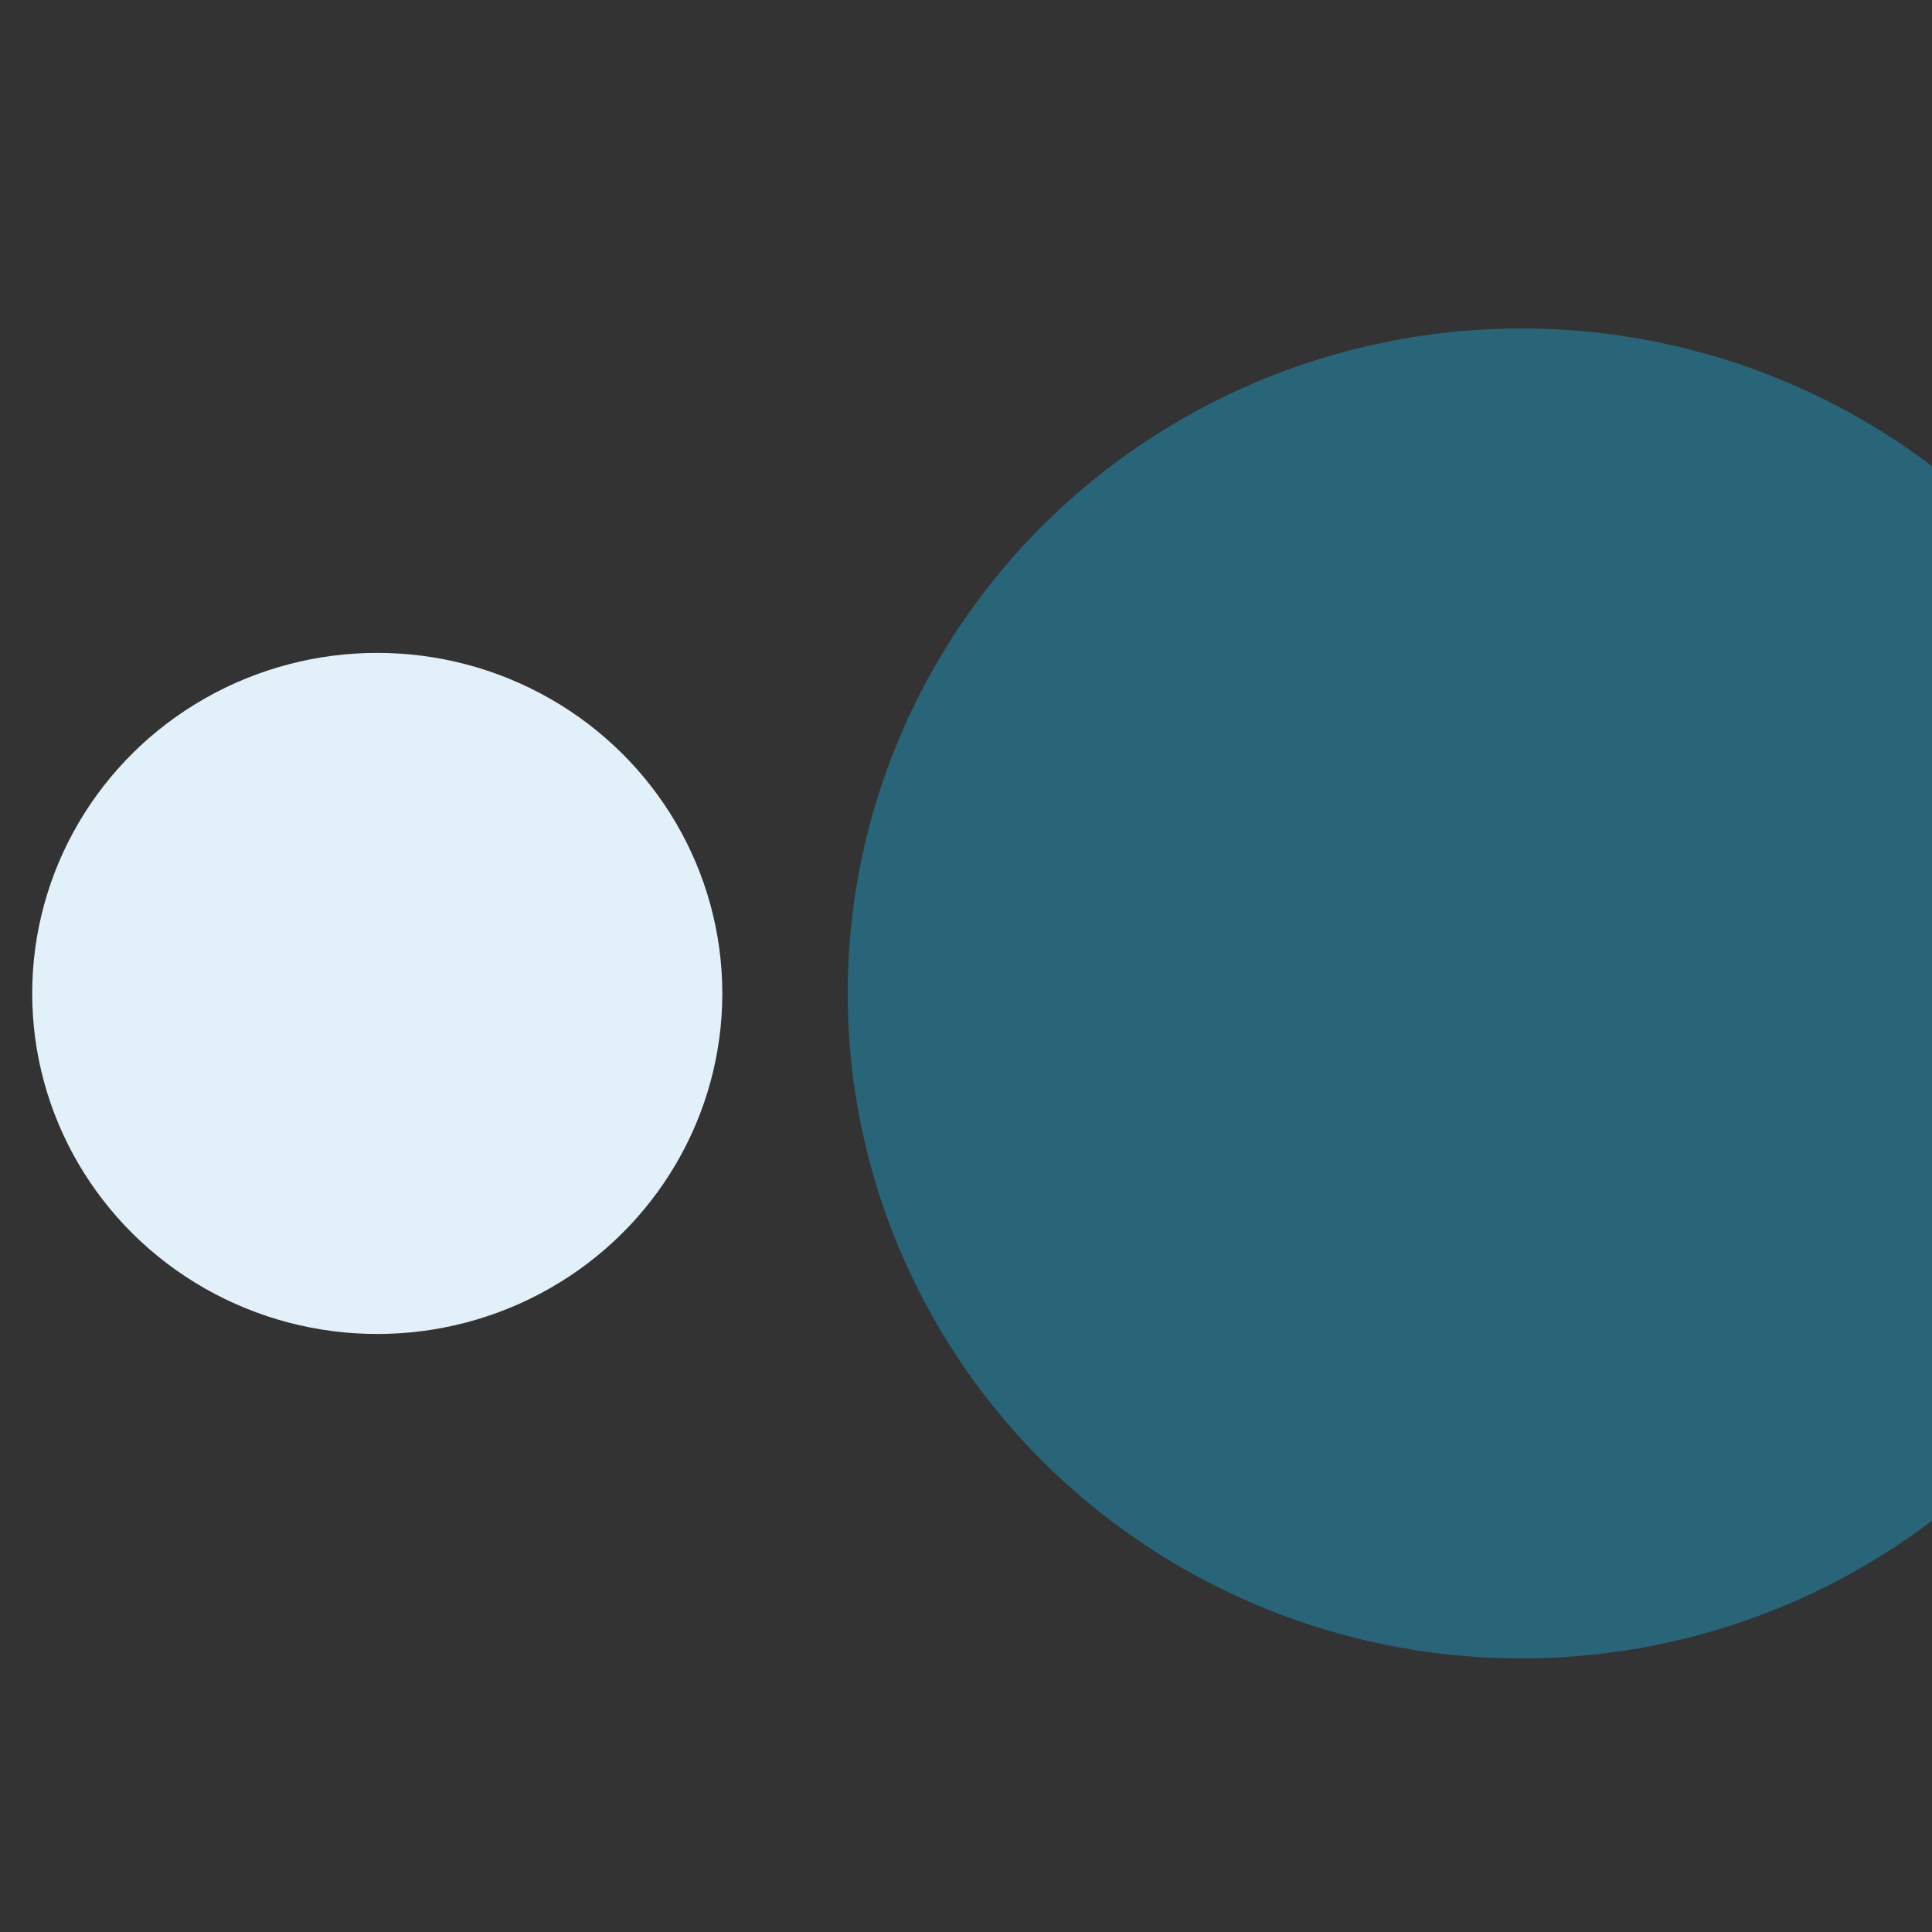 <svg width="30" height="30" viewBox="0 0 30 30" fill="none" xmlns="http://www.w3.org/2000/svg">
<rect x="0" y="0" width="30" height="30" fill="#333333" stroke="none"/>
<ellipse cx="23.625" cy="15.426" rx="10.462" ry="10.326" fill="#286579"/>
<ellipse cx="5.858" cy="15.426" rx="5.358" ry="5.288" fill="#E2F0F9"/>
</svg>
